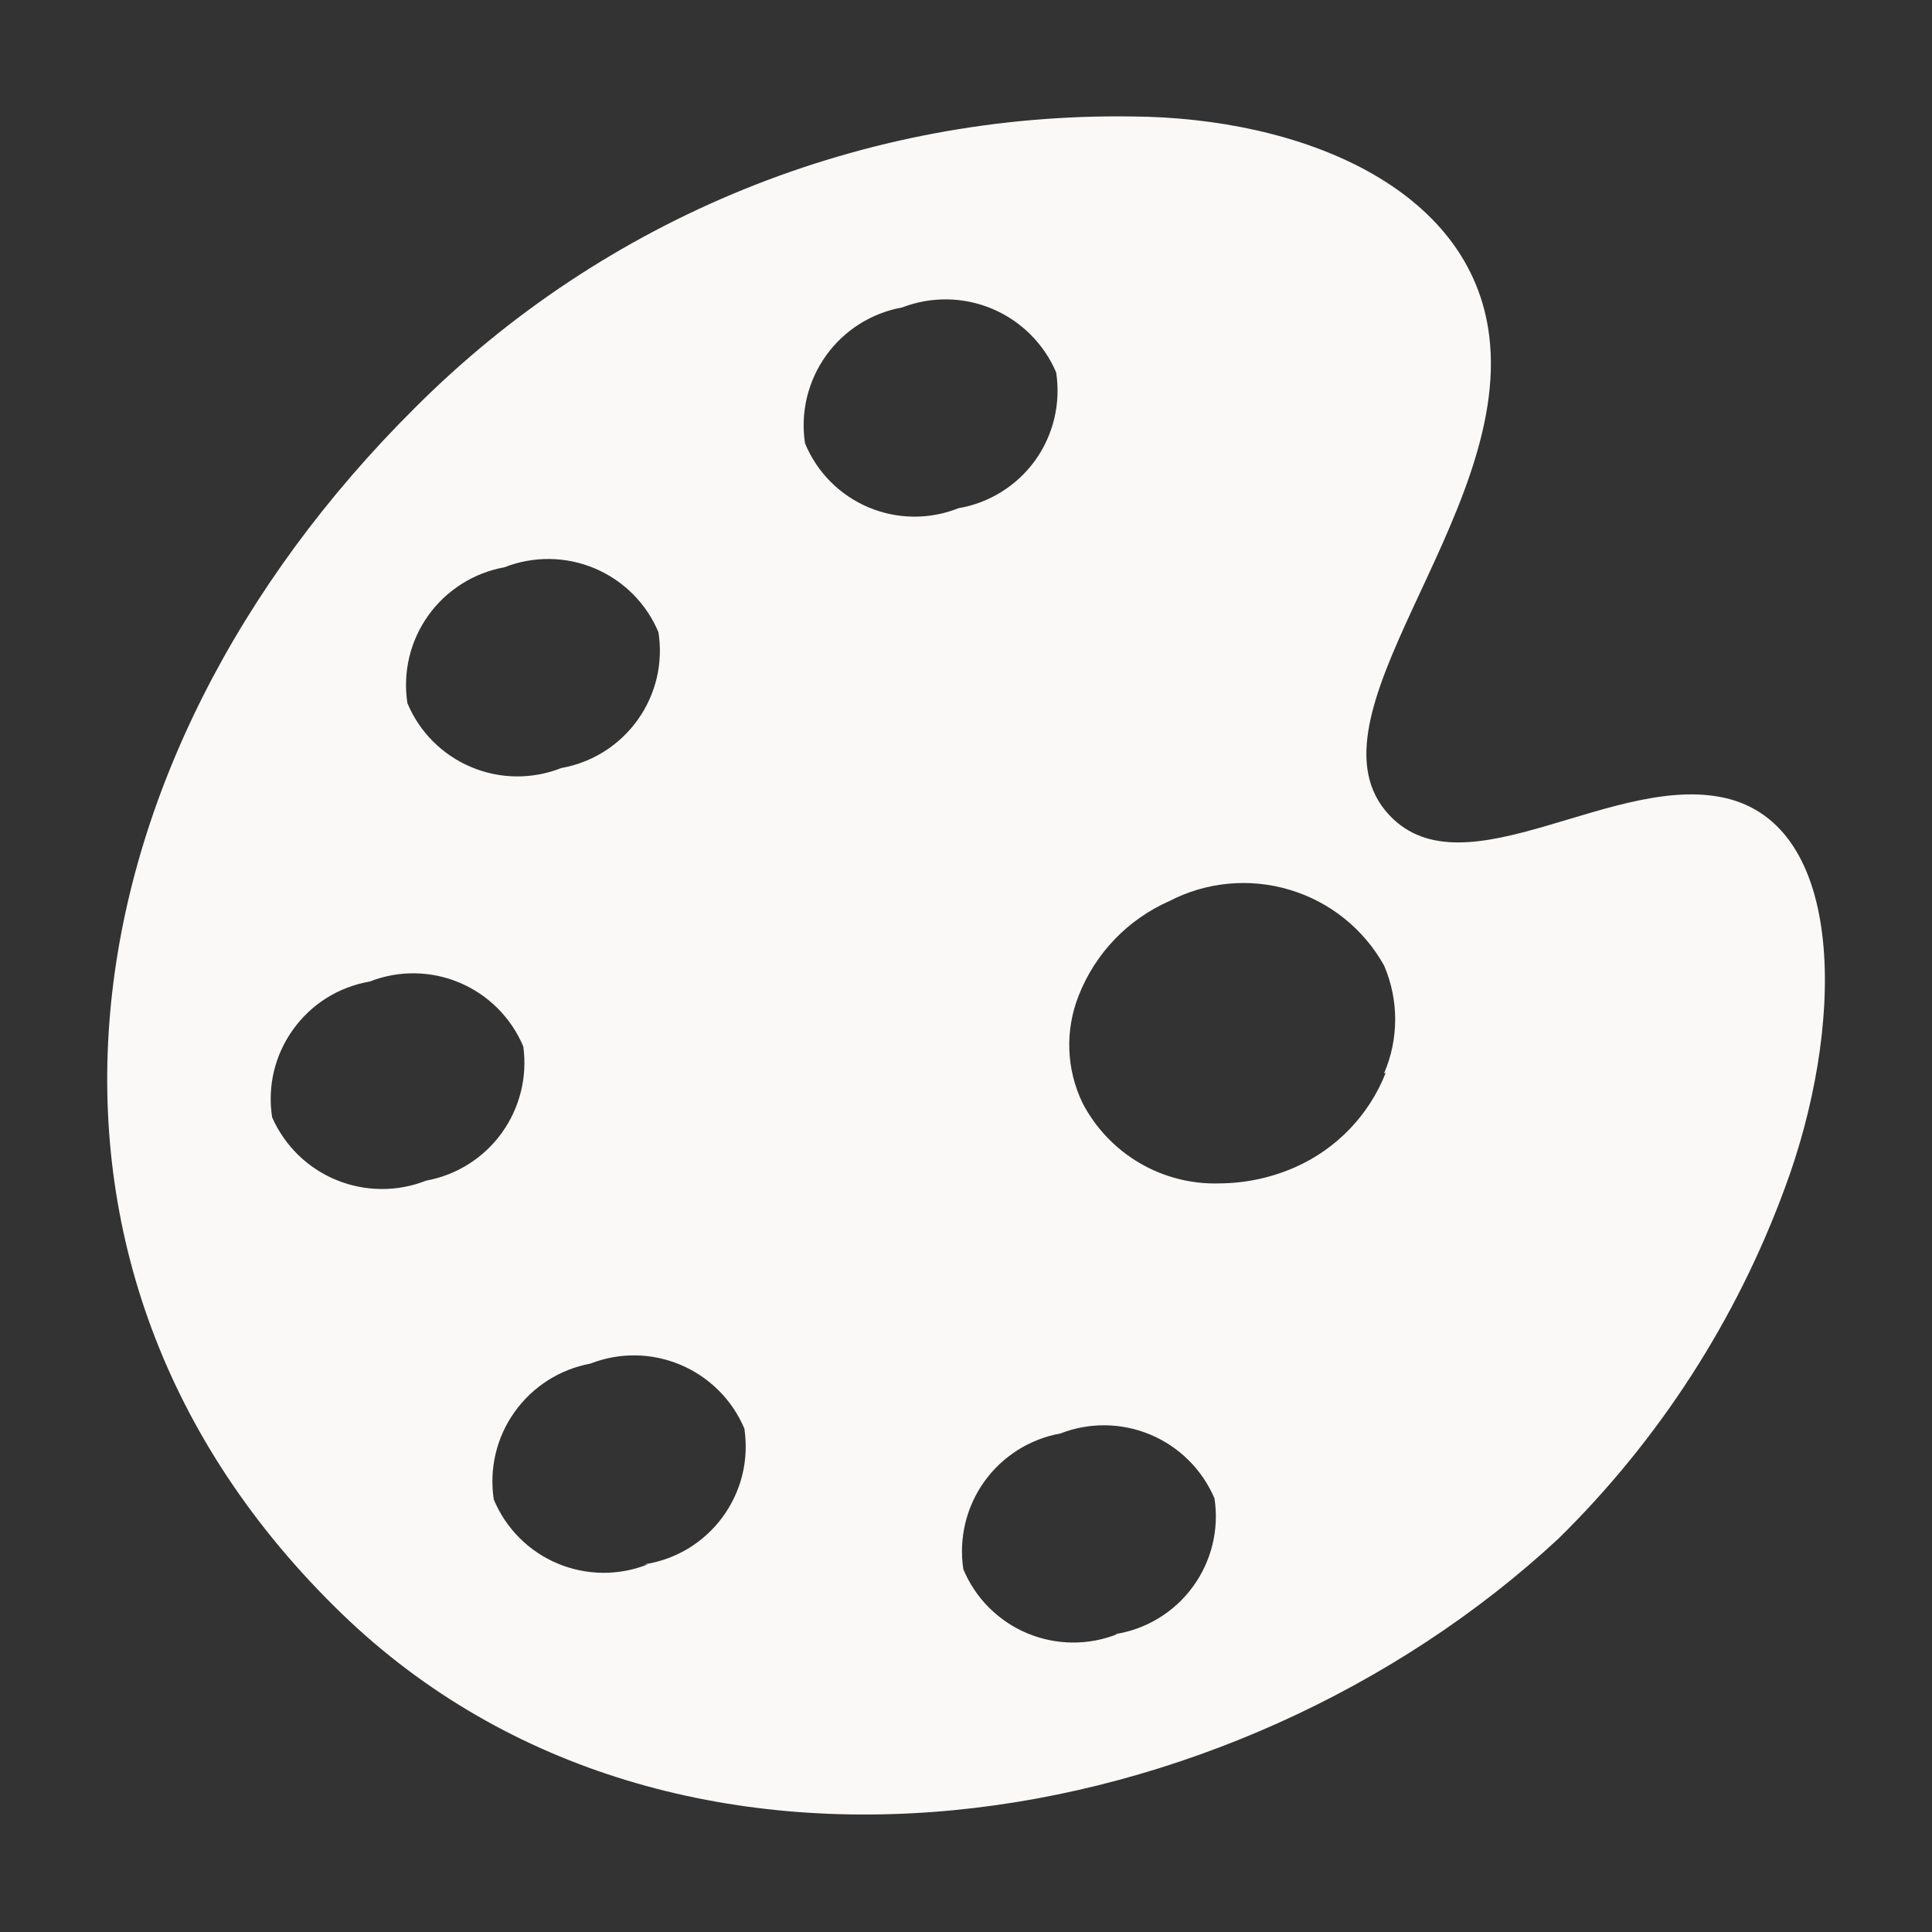 <?xml version="1.0" encoding="UTF-8"?> <svg xmlns="http://www.w3.org/2000/svg" width="21" height="21" viewBox="0 0 21 21" fill="none"><rect x="0" y="0" width="21" height="21" fill="#333333" stroke="none"/> <path d="M18.801 8.686C17.576 8.359 15.925 9.736 15.102 8.861C14.105 7.799 16.427 5.635 16.188 3.658C15.995 2.036 14.14 1.278 12.303 1.266C10.859 1.245 9.426 1.514 8.088 2.057C6.751 2.6 5.536 3.406 4.515 4.428C0.642 8.272 -0.193 13.761 3.716 17.541C7.338 21.041 13.405 20.008 16.94 16.724C18.033 15.65 18.874 14.348 19.402 12.909C20.032 11.217 20.09 9.036 18.801 8.686V8.686ZM5.483 6.166C5.799 6.042 6.151 6.046 6.464 6.178C6.777 6.31 7.026 6.559 7.157 6.872C7.21 7.207 7.129 7.549 6.931 7.825C6.734 8.101 6.436 8.289 6.102 8.348C5.786 8.473 5.433 8.47 5.12 8.337C4.807 8.205 4.558 7.955 4.428 7.642C4.377 7.307 4.458 6.965 4.656 6.689C4.853 6.414 5.15 6.226 5.483 6.166V6.166ZM2.958 12.145C2.905 11.809 2.987 11.466 3.186 11.19C3.384 10.913 3.684 10.726 4.019 10.669C4.334 10.545 4.685 10.55 4.997 10.682C5.309 10.814 5.557 11.063 5.688 11.375C5.734 11.707 5.649 12.045 5.453 12.316C5.256 12.588 4.962 12.773 4.632 12.833C4.318 12.957 3.968 12.954 3.656 12.826C3.344 12.698 3.094 12.454 2.958 12.145V12.145ZM7.041 17.004C6.725 17.13 6.372 17.126 6.059 16.994C5.746 16.862 5.497 16.612 5.367 16.298C5.316 15.964 5.397 15.623 5.593 15.348C5.789 15.072 6.084 14.884 6.417 14.822C6.733 14.698 7.085 14.703 7.397 14.835C7.71 14.967 7.959 15.216 8.091 15.528C8.116 15.697 8.109 15.869 8.068 16.034C8.027 16.2 7.953 16.356 7.852 16.493C7.751 16.63 7.623 16.746 7.477 16.834C7.331 16.921 7.169 16.979 7 17.004H7.041ZM8.75 4.818C8.699 4.483 8.781 4.142 8.978 3.866C9.175 3.59 9.472 3.402 9.806 3.342C10.122 3.22 10.473 3.225 10.786 3.357C11.098 3.489 11.347 3.736 11.48 4.048C11.532 4.384 11.45 4.728 11.252 5.004C11.053 5.28 10.754 5.467 10.418 5.524C10.103 5.65 9.752 5.646 9.439 5.514C9.127 5.382 8.879 5.132 8.75 4.818V4.818ZM12.145 17.762C11.829 17.888 11.477 17.884 11.163 17.752C10.85 17.62 10.601 17.37 10.471 17.057C10.42 16.722 10.502 16.38 10.699 16.104C10.896 15.829 11.193 15.641 11.527 15.581C11.843 15.458 12.194 15.463 12.507 15.595C12.819 15.727 13.068 15.975 13.201 16.287C13.253 16.625 13.168 16.971 12.966 17.247C12.764 17.524 12.46 17.709 12.122 17.762H12.145ZM15.062 11.661C14.882 12.12 14.527 12.489 14.076 12.688C13.818 12.801 13.54 12.861 13.259 12.863C12.953 12.873 12.65 12.796 12.386 12.641C12.122 12.486 11.907 12.259 11.766 11.988C11.679 11.806 11.63 11.609 11.623 11.408C11.616 11.208 11.651 11.008 11.725 10.821C11.905 10.362 12.259 9.993 12.711 9.794C13.114 9.585 13.584 9.541 14.019 9.672C14.455 9.802 14.822 10.097 15.044 10.494C15.124 10.679 15.165 10.879 15.165 11.08C15.165 11.282 15.124 11.482 15.044 11.667L15.062 11.661Z" fill="#FAF9F8"></path> </svg> 
